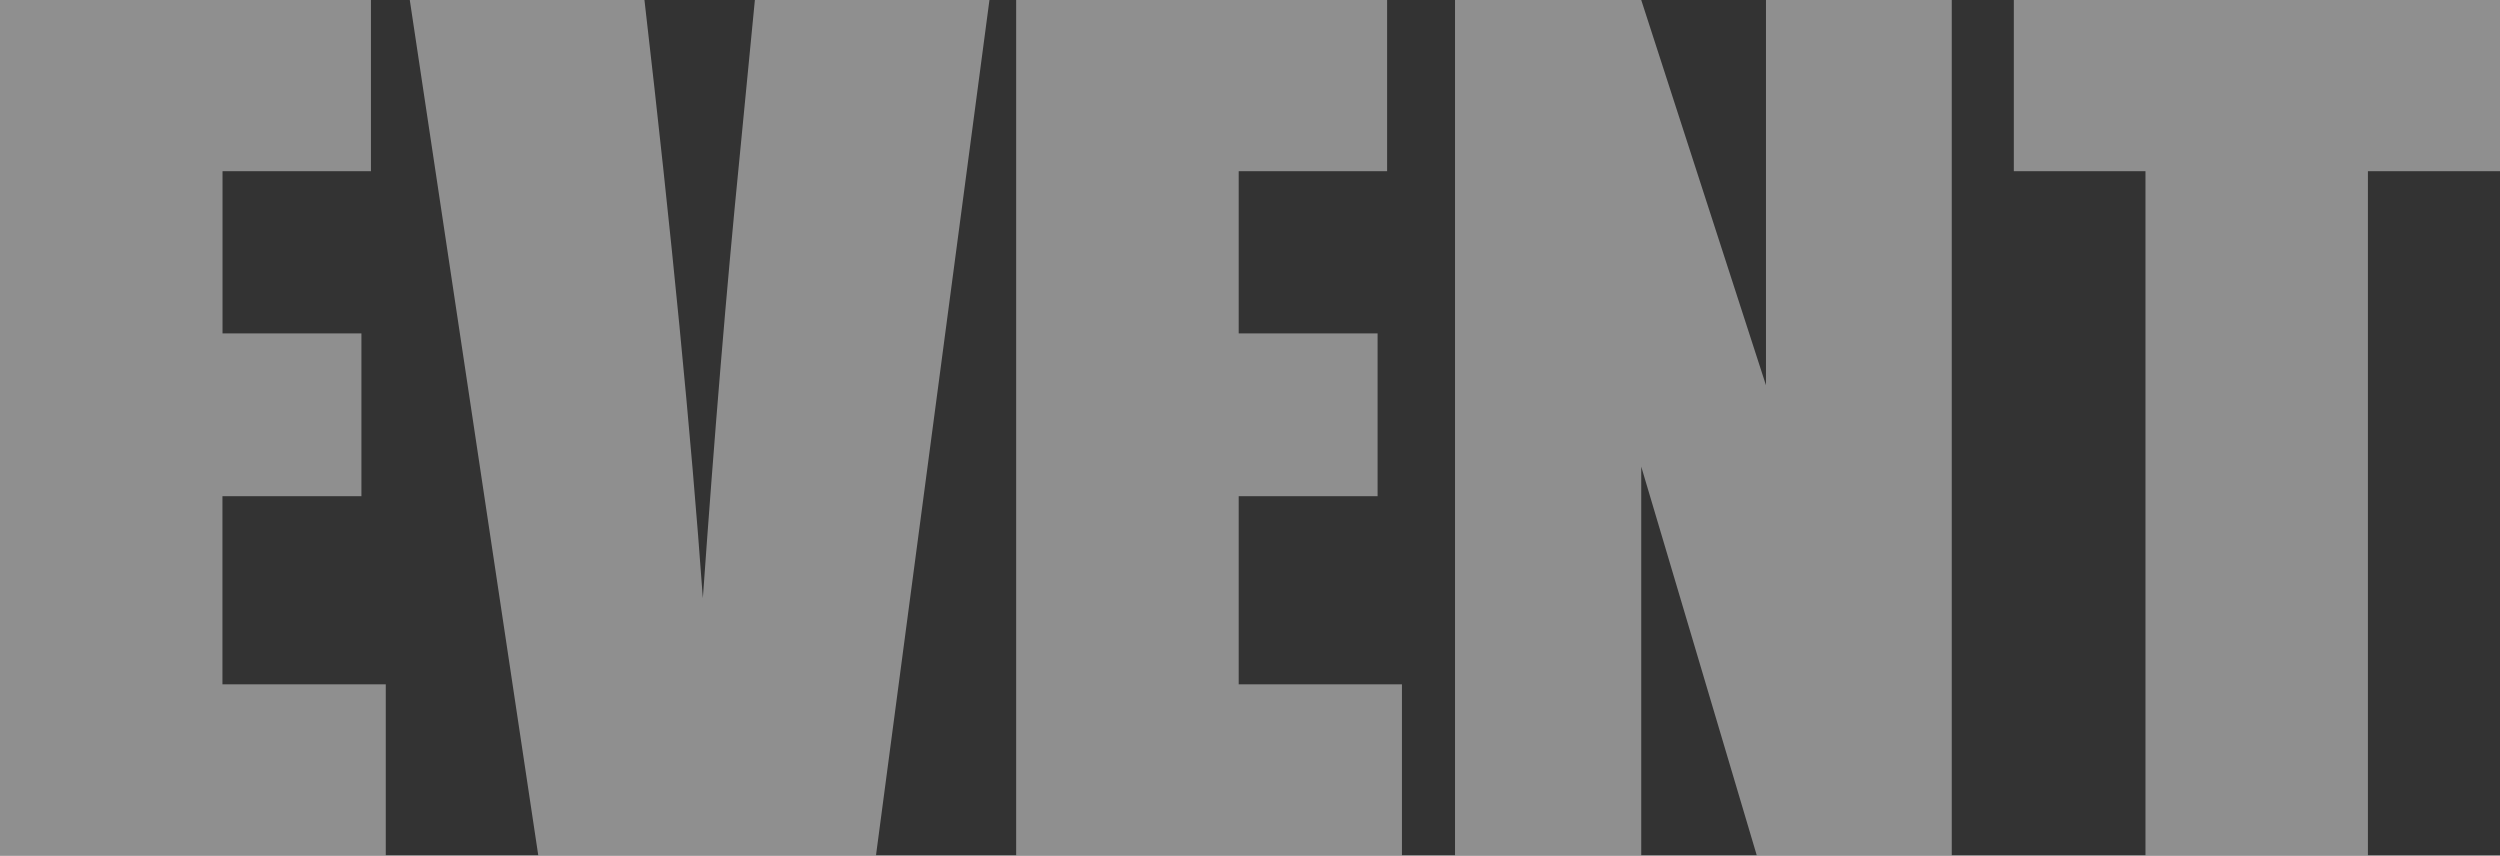<svg xmlns="http://www.w3.org/2000/svg" viewBox="0 0 286.37 98"><rect x="0" y="0" width="286.37" height="98" fill="#333333" stroke="none"/><defs><style>.cls-1{opacity:0.45;}.cls-2{fill:#fff;}</style></defs><g id="レイヤー_21" data-name="レイヤー 21"><g class="cls-1"><path class="cls-2" d="M0,0H42.49V19.61h-17V38.19H41.4V56.84H25.48V78.39H44.19V98H0Z"/><path class="cls-2" d="M113.34,0l-13,98H61.66L46.94,0H73.82q4.68,40.49,6.69,68.52,2-28.32,4.19-50.3L86.47,0Z"/><path class="cls-2" d="M116.4,0h42.49V19.61h-17V38.19H157.8V56.84H141.89V78.39h18.7V98H116.4Z"/><path class="cls-2" d="M223.57,0V98H201.24L188,53.45V98H166.67V0H188l14.29,44.13V0Z"/><path class="cls-2" d="M286.37,0V19.61H271.24V98H245.76V19.61H230.68V0Z"/></g></g></svg>